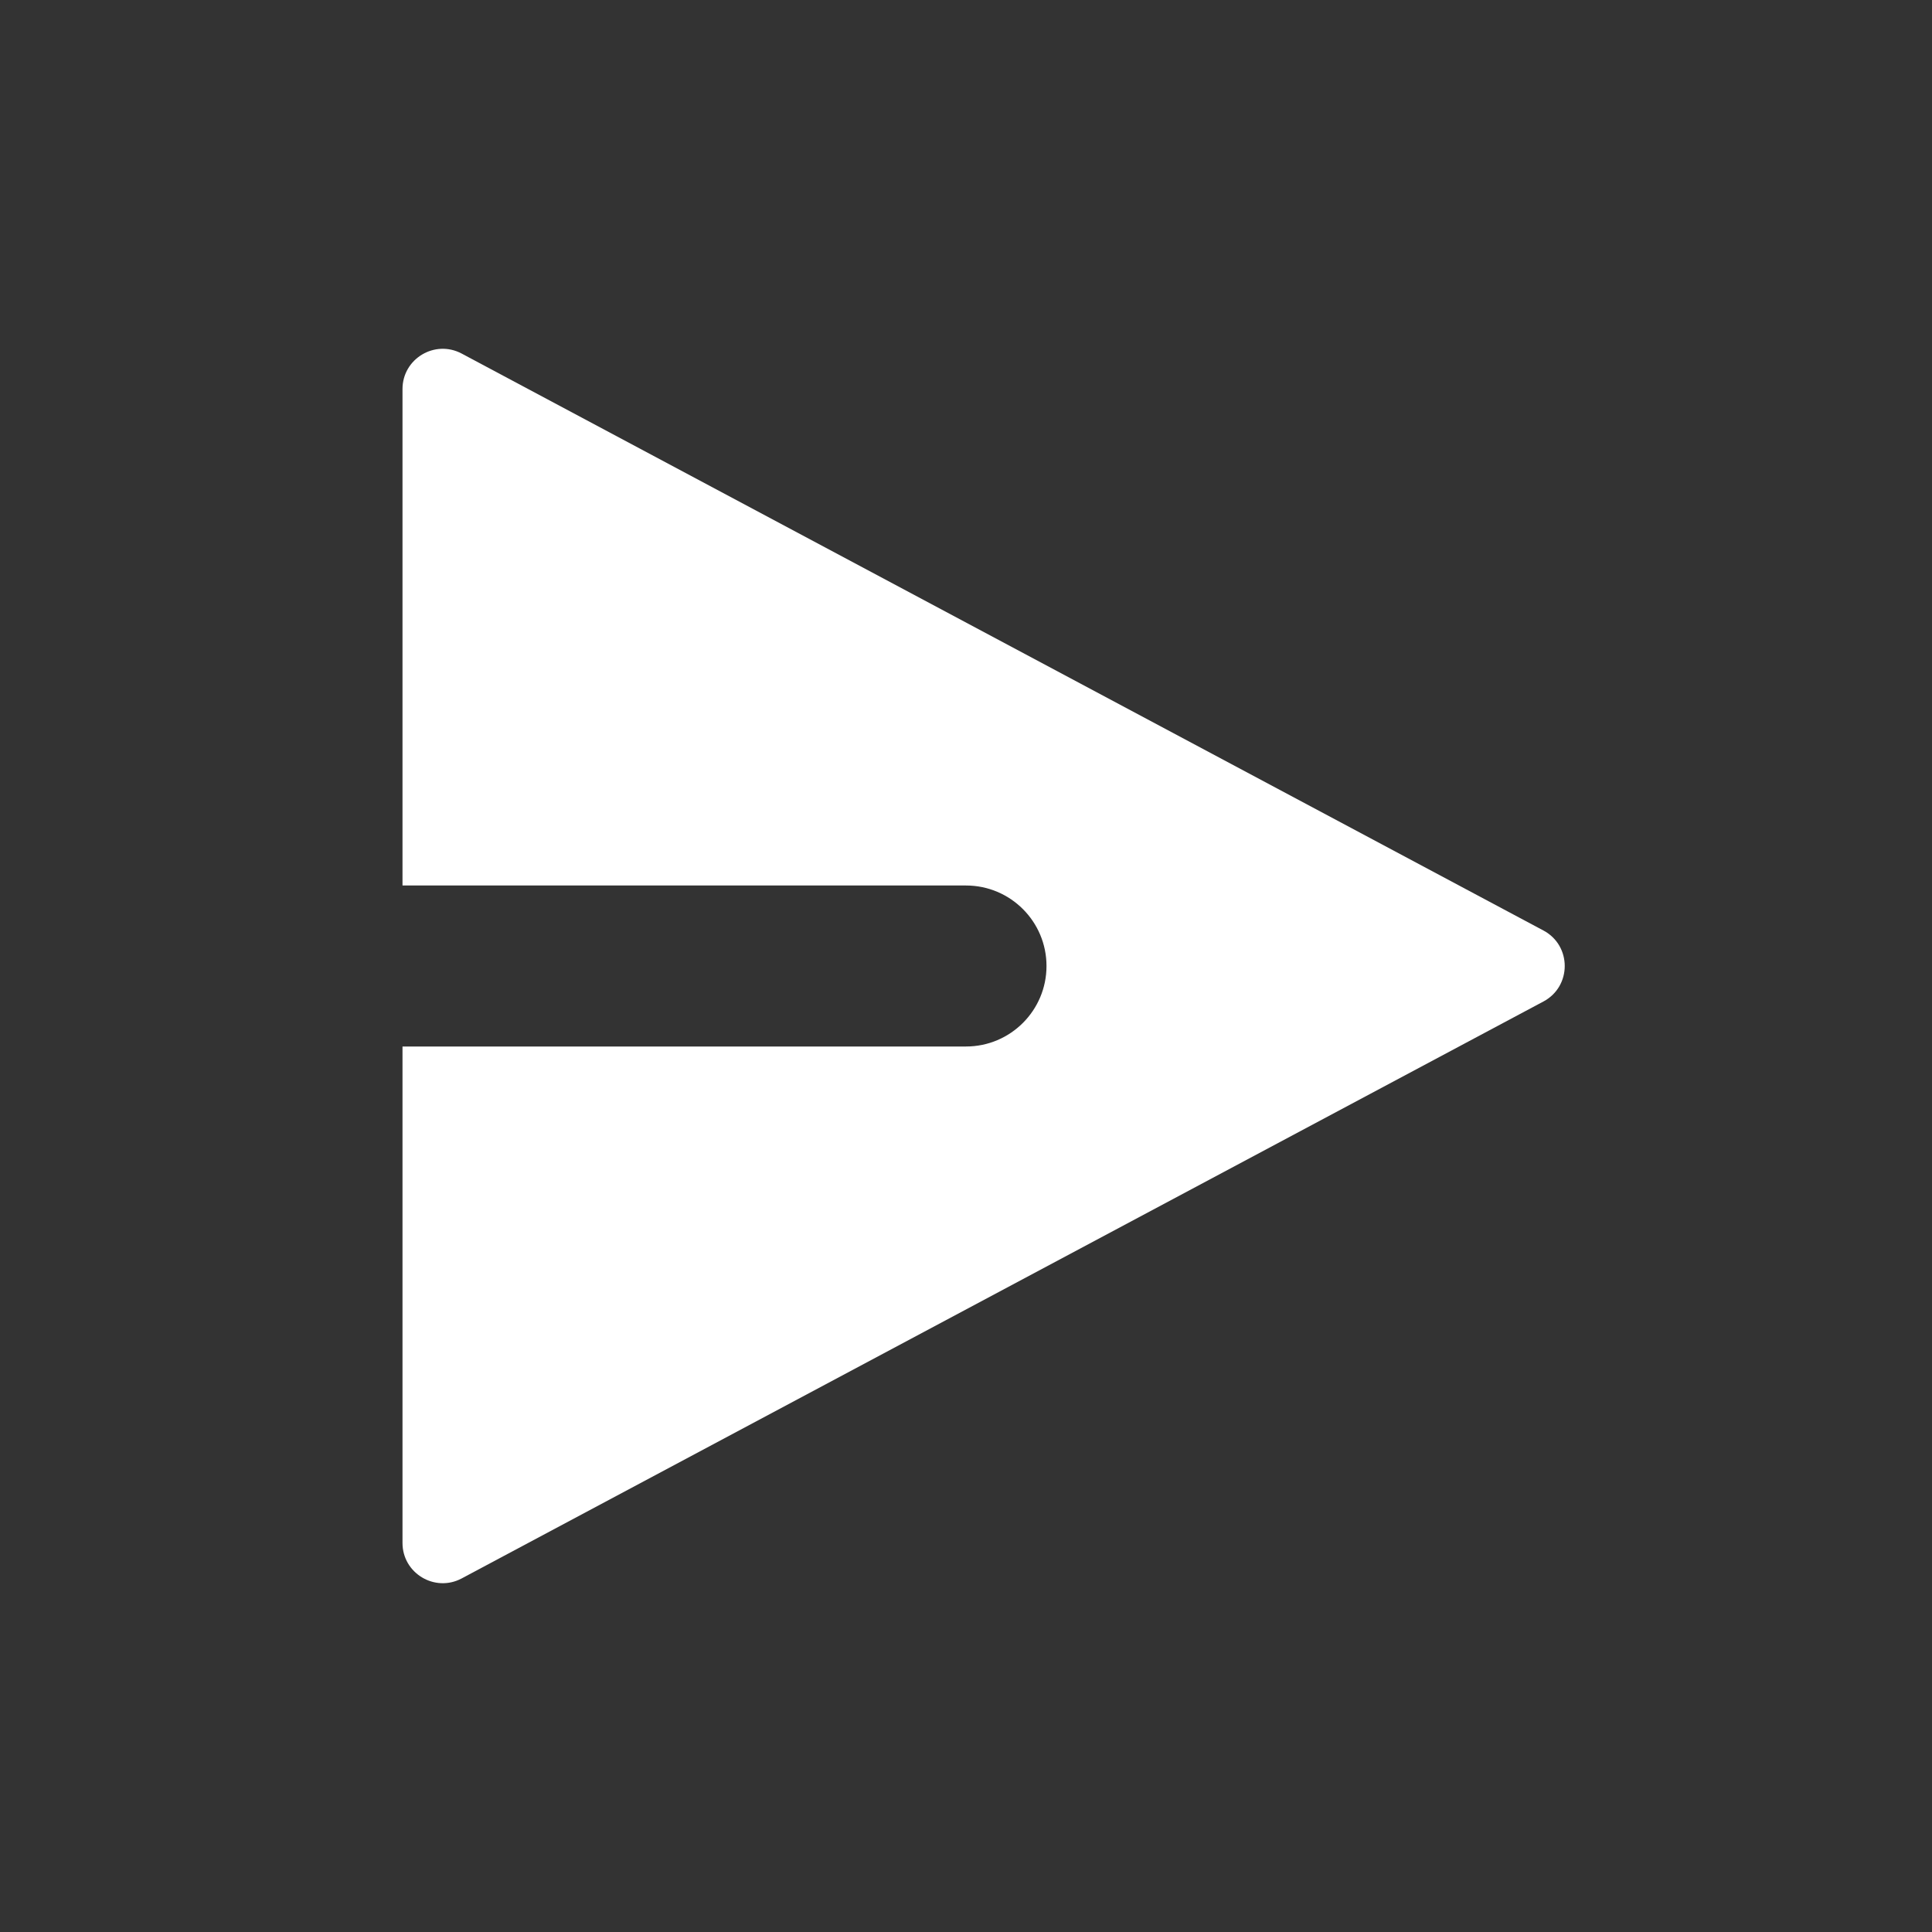 <svg width="24" height="24" viewBox="0 0 24 24" fill="none" xmlns="http://www.w3.org/2000/svg">
<rect x="0" y="0" width="24" height="24" fill="#333333" stroke="none"/>
<path d="M19.173 12.441C19.526 12.253 19.526 11.747 19.173 11.559L5.735 4.392C5.402 4.215 5 4.456 5 4.833V11H12C12.552 11 13 11.448 13 12C13 12.552 12.552 13 12 13H5V19.167C5 19.544 5.402 19.785 5.735 19.608L19.173 12.441Z" fill="white"/>
</svg>
